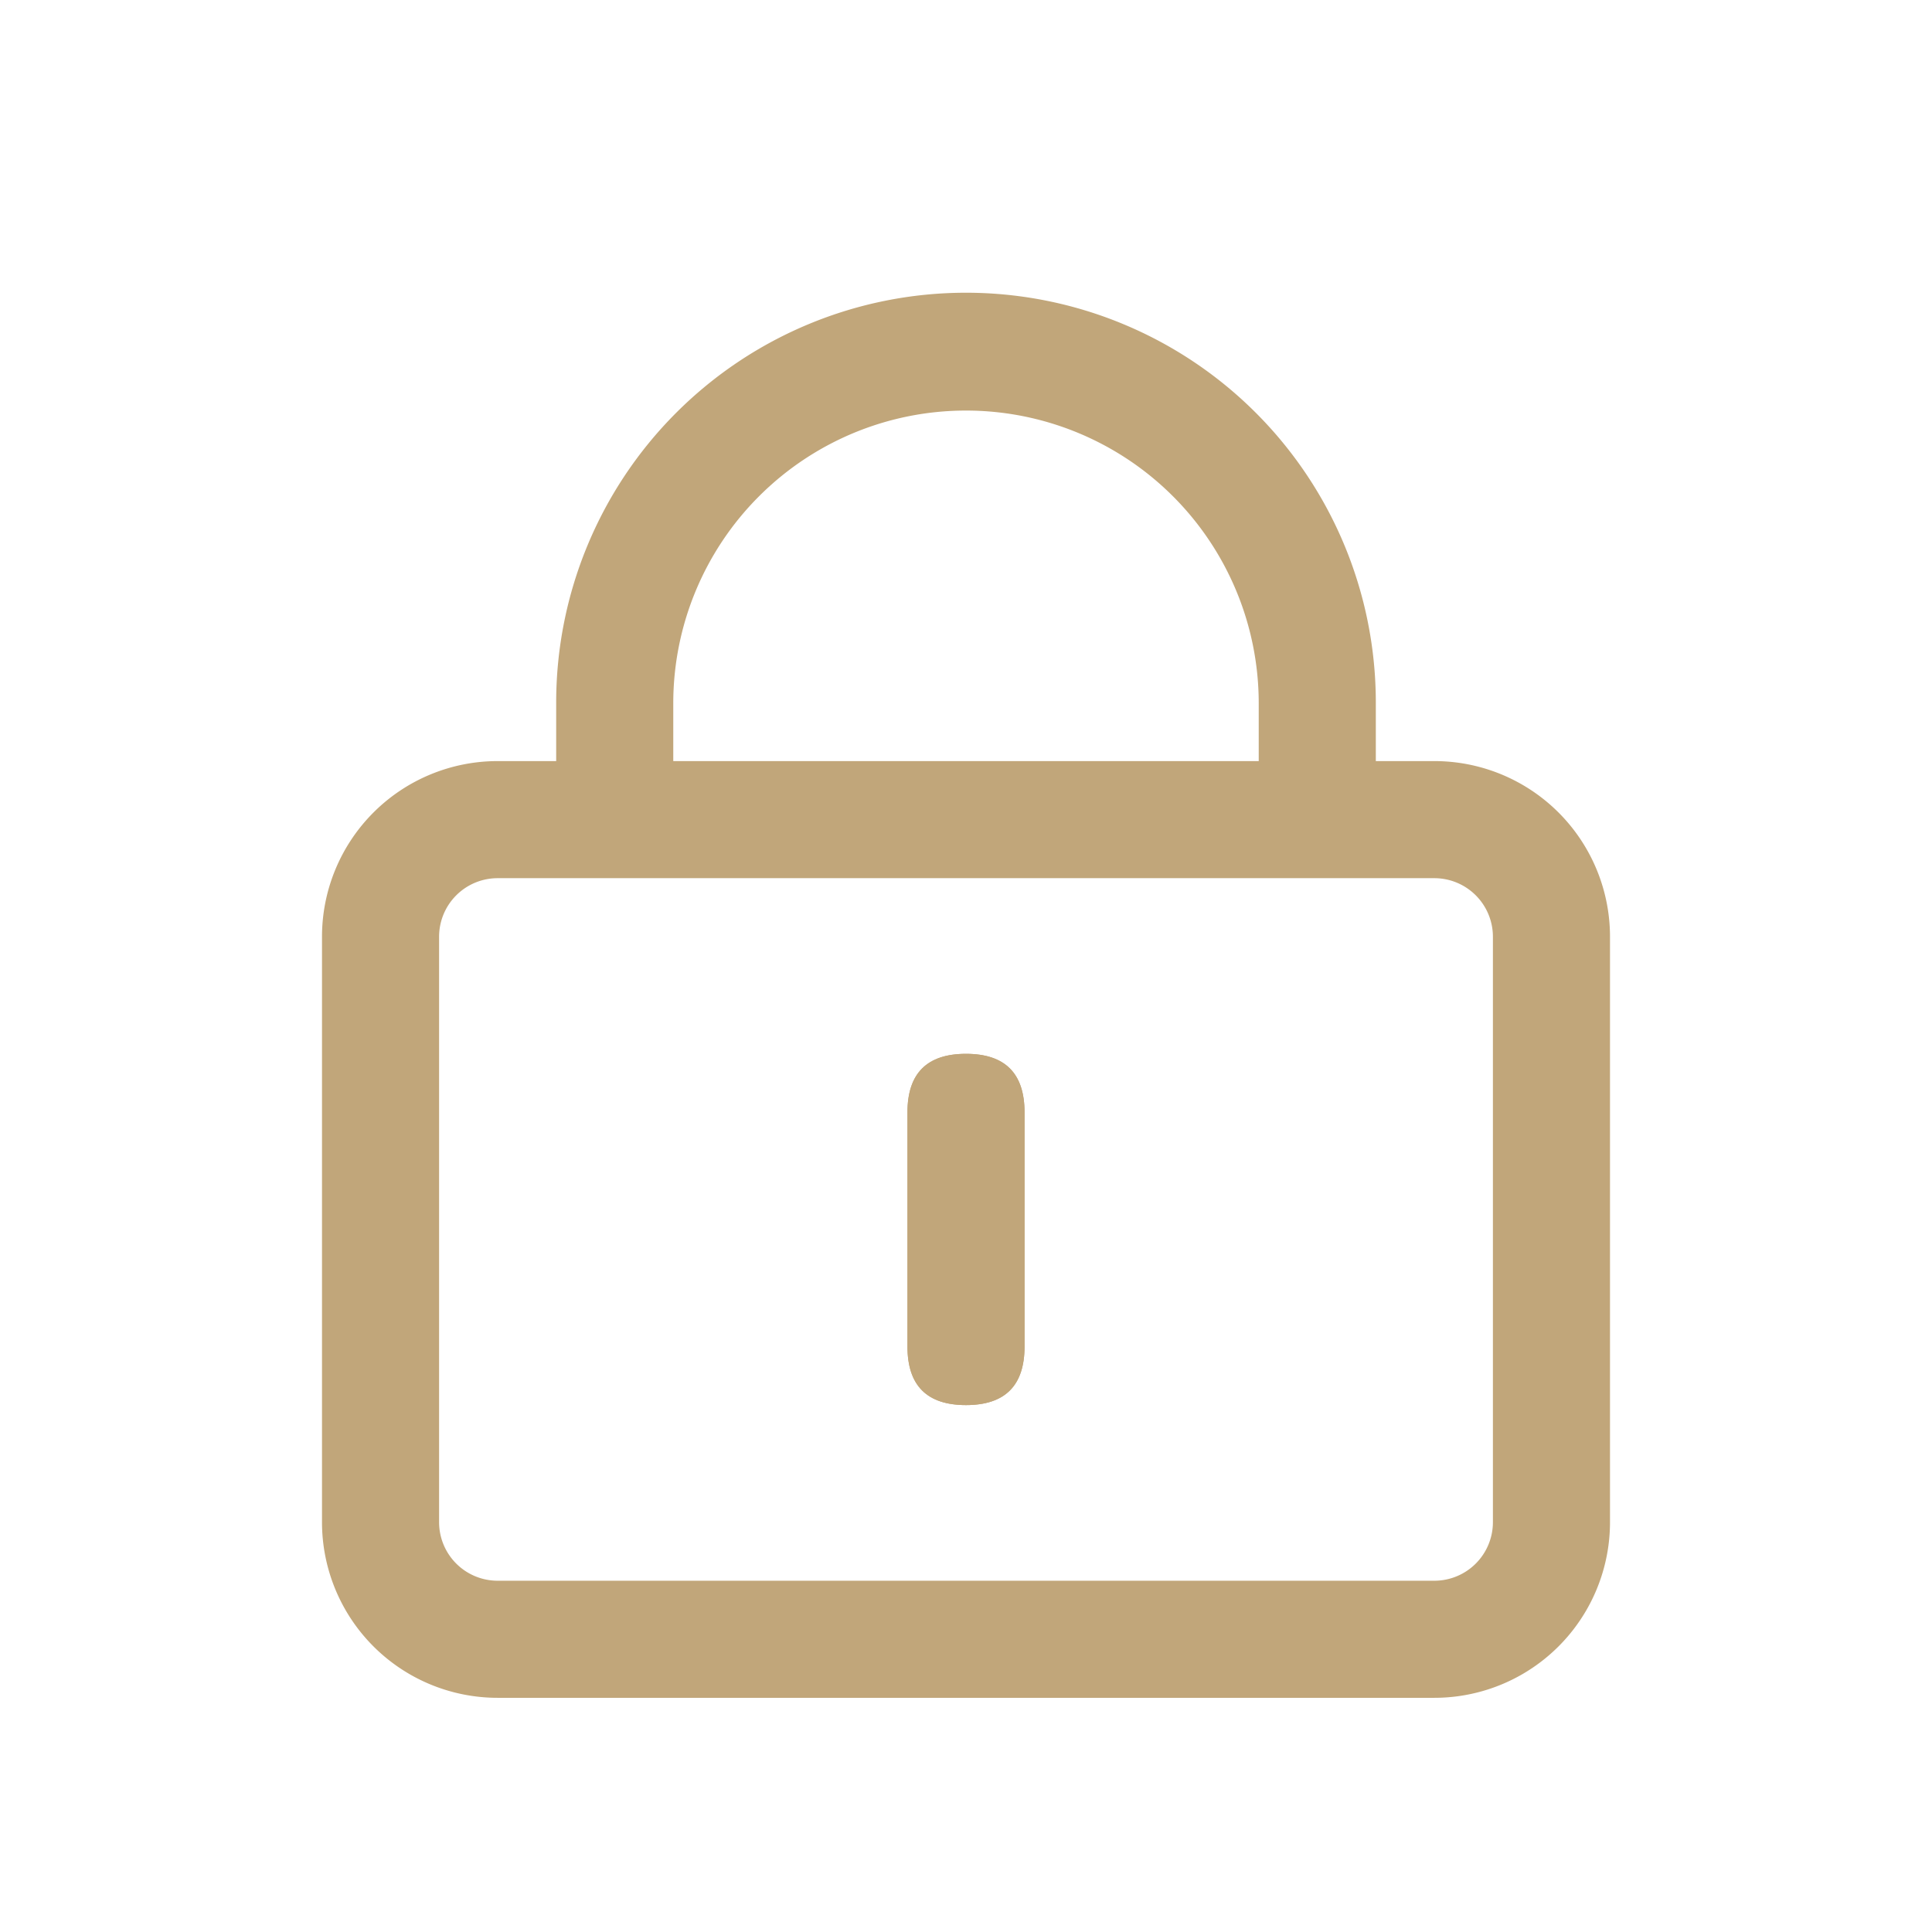 <?xml version="1.0" standalone="no"?><!DOCTYPE svg PUBLIC "-//W3C//DTD SVG 1.1//EN" "http://www.w3.org/Graphics/SVG/1.1/DTD/svg11.dtd"><svg class="icon" width="200px" height="200.00px" viewBox="0 0 1024 1024" version="1.1" xmlns="http://www.w3.org/2000/svg"><path d="M480.97 558.545m31.03 0l0 0q31.03 0 31.03 31.03l0 124.121q0 31.03-31.03 31.03l0 0q-31.03 0-31.03-31.03l0-124.121q0-31.03 31.03-31.03Z" fill="#C1A67A" /><path d="M480.97 558.545m31.03 0l0 0q31.03 0 31.03 31.03l0 124.121q0 31.03-31.03 31.03l0 0q-31.03 0-31.03-31.03l0-124.121q0-31.03 31.03-31.03Z" fill="#C1A67A" /><path d="M760.242 403.394H263.758a93.091 93.091 0 0 0-93.091 93.091v310.303a93.091 93.091 0 0 0 93.091 93.091h496.485a93.091 93.091 0 0 0 93.091-93.091V496.485a93.091 93.091 0 0 0-93.091-93.091z m0 62.061a31.03 31.03 0 0 1 31.03 31.03v310.303a31.03 31.03 0 0 1-31.03 31.03H263.758a31.03 31.03 0 0 1-31.03-31.03V496.485a31.03 31.03 0 0 1 31.03-31.03h496.485z" fill="#C1A67A" /><path d="M512 155.152a217.212 217.212 0 0 1 217.212 217.212v62.061h-62.061V372.364A155.152 155.152 0 0 0 356.848 372.364v62.061H294.788V372.364a217.212 217.212 0 0 1 217.212-217.212z" fill="#C1A67A" /></svg>